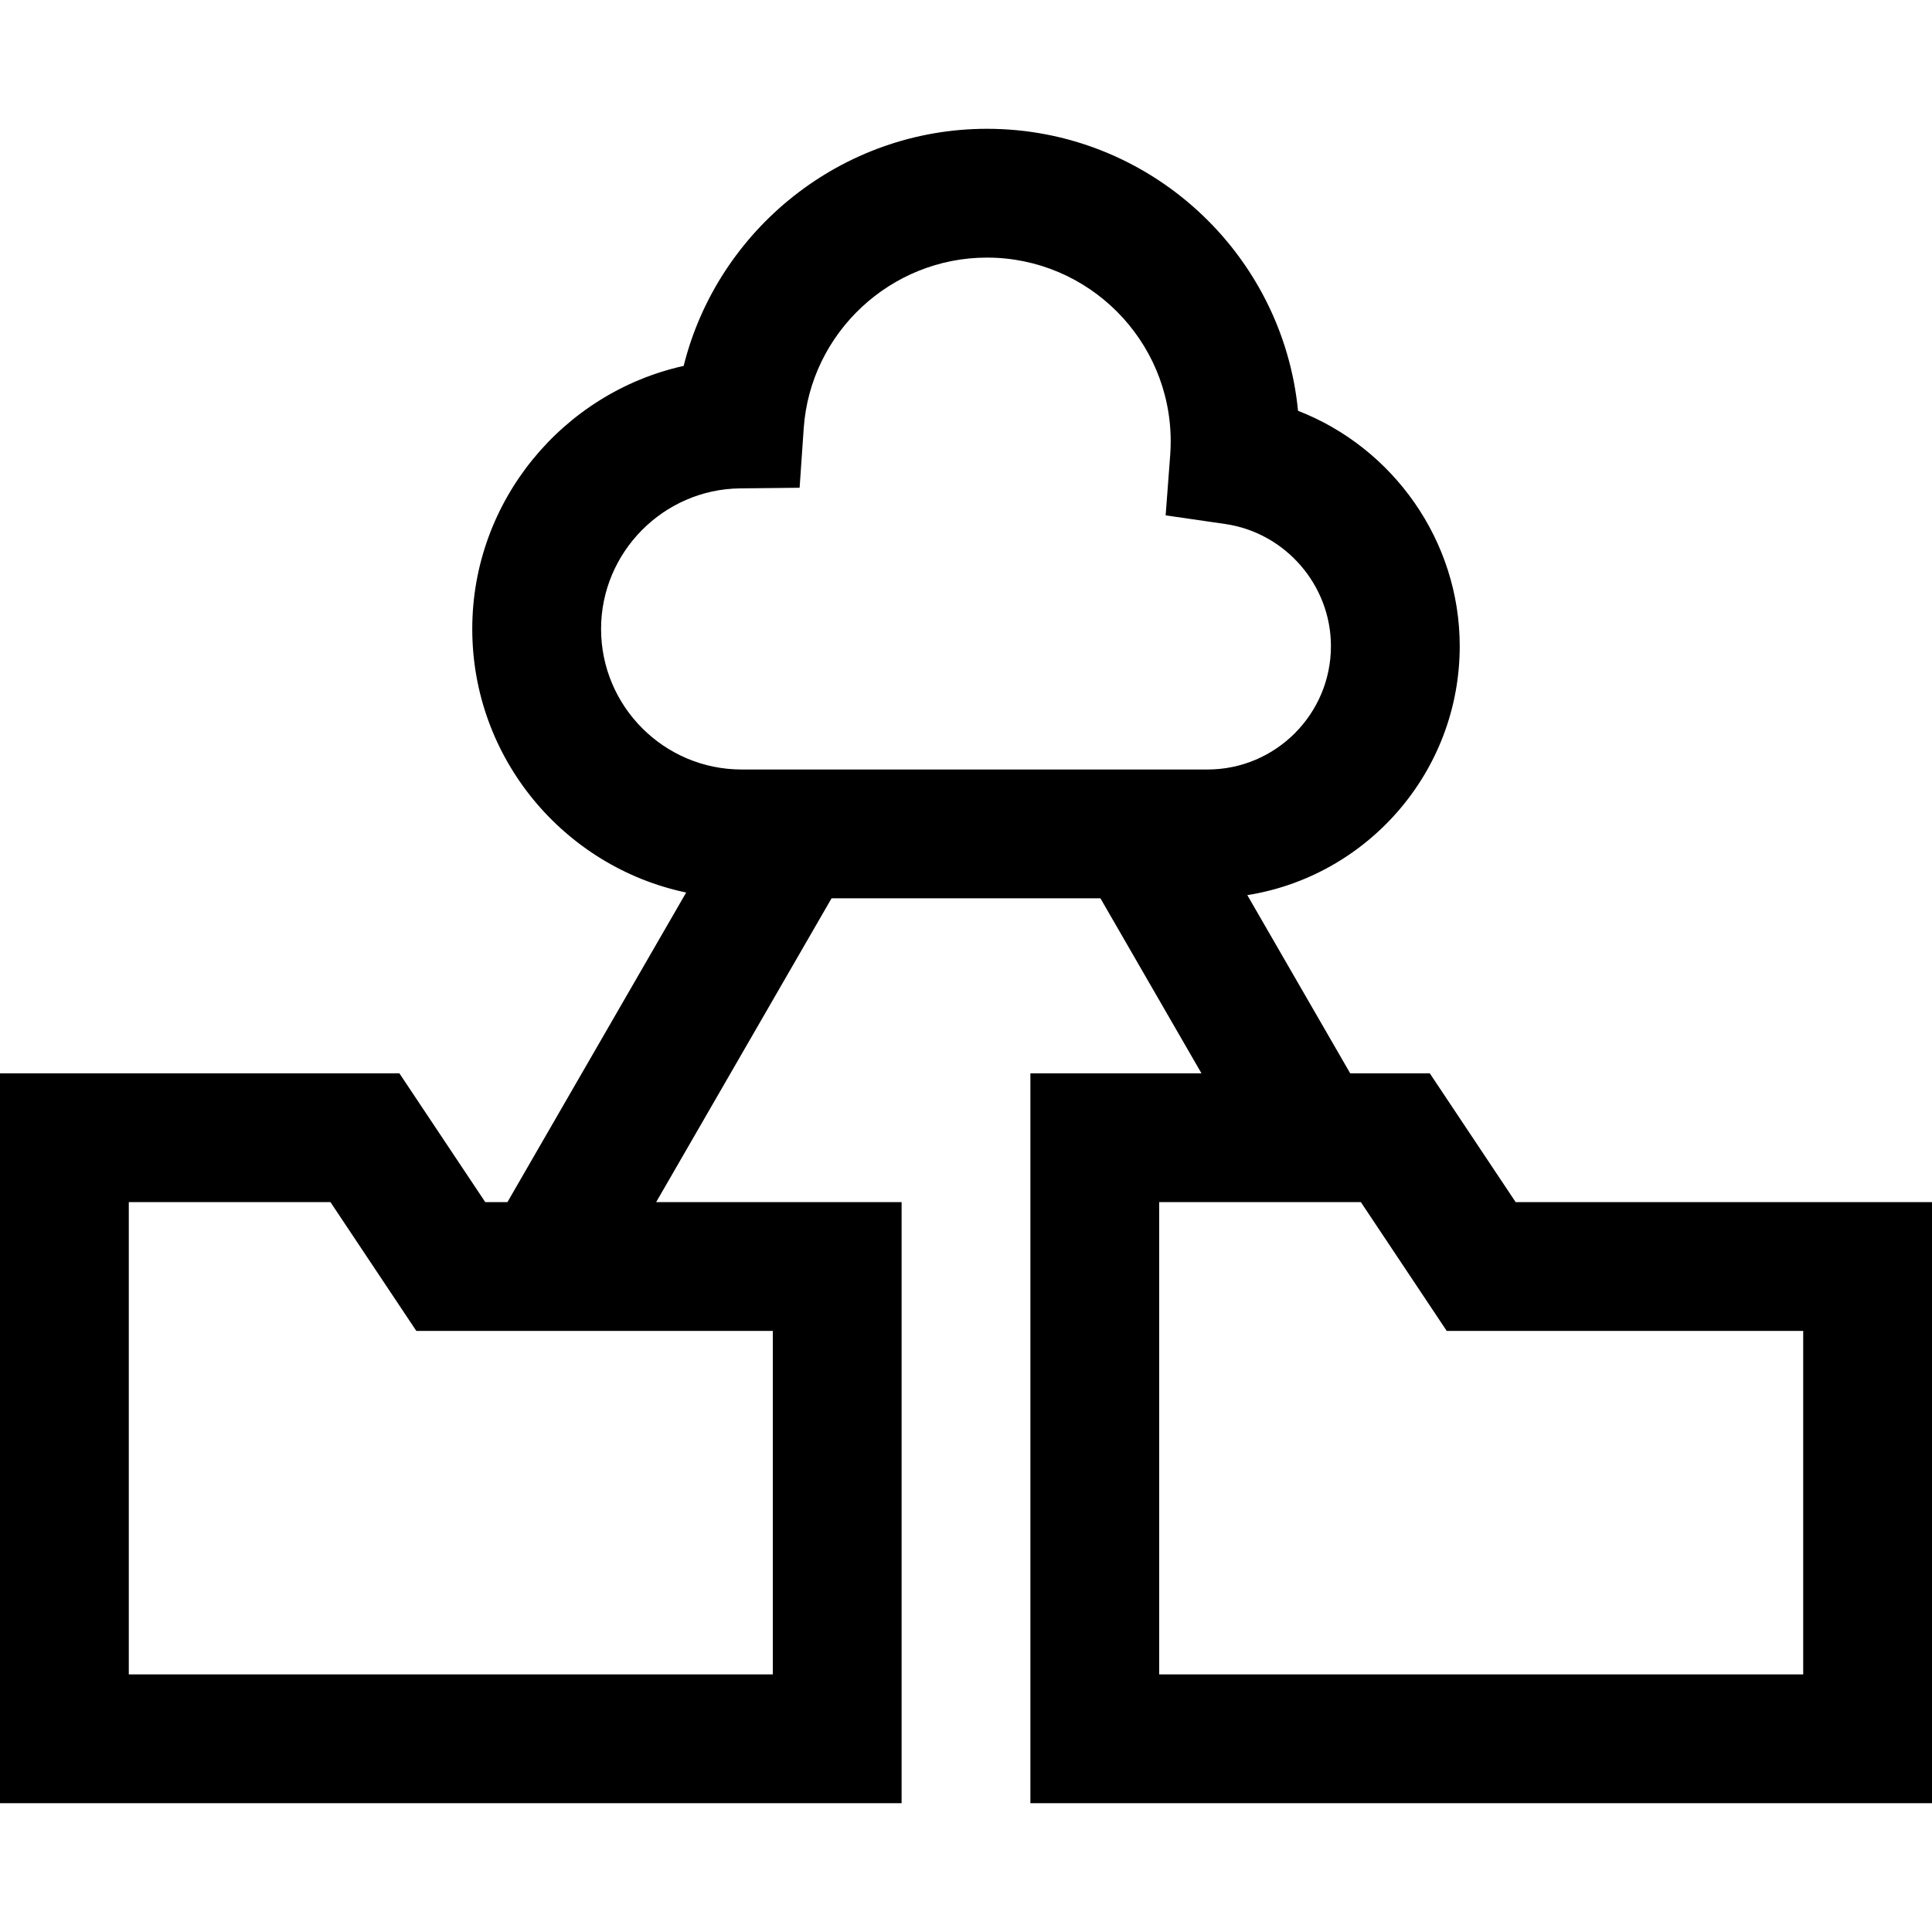 <?xml version="1.0" encoding="iso-8859-1"?>
<!-- Uploaded to: SVG Repo, www.svgrepo.com, Generator: SVG Repo Mixer Tools -->
<svg fill="#000000" height="800px" width="800px" version="1.1" id="Layer_1" xmlns="http://www.w3.org/2000/svg" xmlns:xlink="http://www.w3.org/1999/xlink" 
	 viewBox="0 0 512 512" xml:space="preserve">
<g>
	<g>
		<path d="M401.667,318.578l-22.756-34.133h-21.093l-27.265-47.225c31.859-5.071,56.29-32.729,56.29-65.996
			c0-27.913-17.638-52.571-42.853-62.356c-4.079-41.886-39.492-74.735-82.432-74.735c-38.46,0-71.367,26.648-80.381,62.836
			c-31.96,7.084-56.023,35.764-56.023,69.704c0,34.324,24.354,63.062,56.689,69.857l-47.37,82.047H128.6l-22.756-34.133H0v193.422
			h238.933V318.578h-65.046l46.487-80.518h71.25l26.781,46.385h-45.339v193.422H512V318.578H401.667z M204.8,352.711v91.022H34.133
			V318.578h53.444l22.756,34.133H204.8z M196.542,203.926c-20.541,0-37.253-16.712-37.253-37.253
			c0-20.322,16.534-37.031,36.856-37.246l15.76-0.166l1.085-15.723c1.752-25.386,23.087-45.271,48.568-45.271
			c26.848,0,48.69,21.842,48.69,48.69c0,1.241-0.048,2.496-0.141,3.731l-1.2,15.891l15.772,2.284
			c15.981,2.314,28.031,16.227,28.031,32.362c0,18.033-14.669,32.702-32.701,32.702H196.542z M477.867,443.733H307.2V318.578h53.444
			l22.756,34.133h94.467V443.733z"/>
	</g>
</g>
</svg>